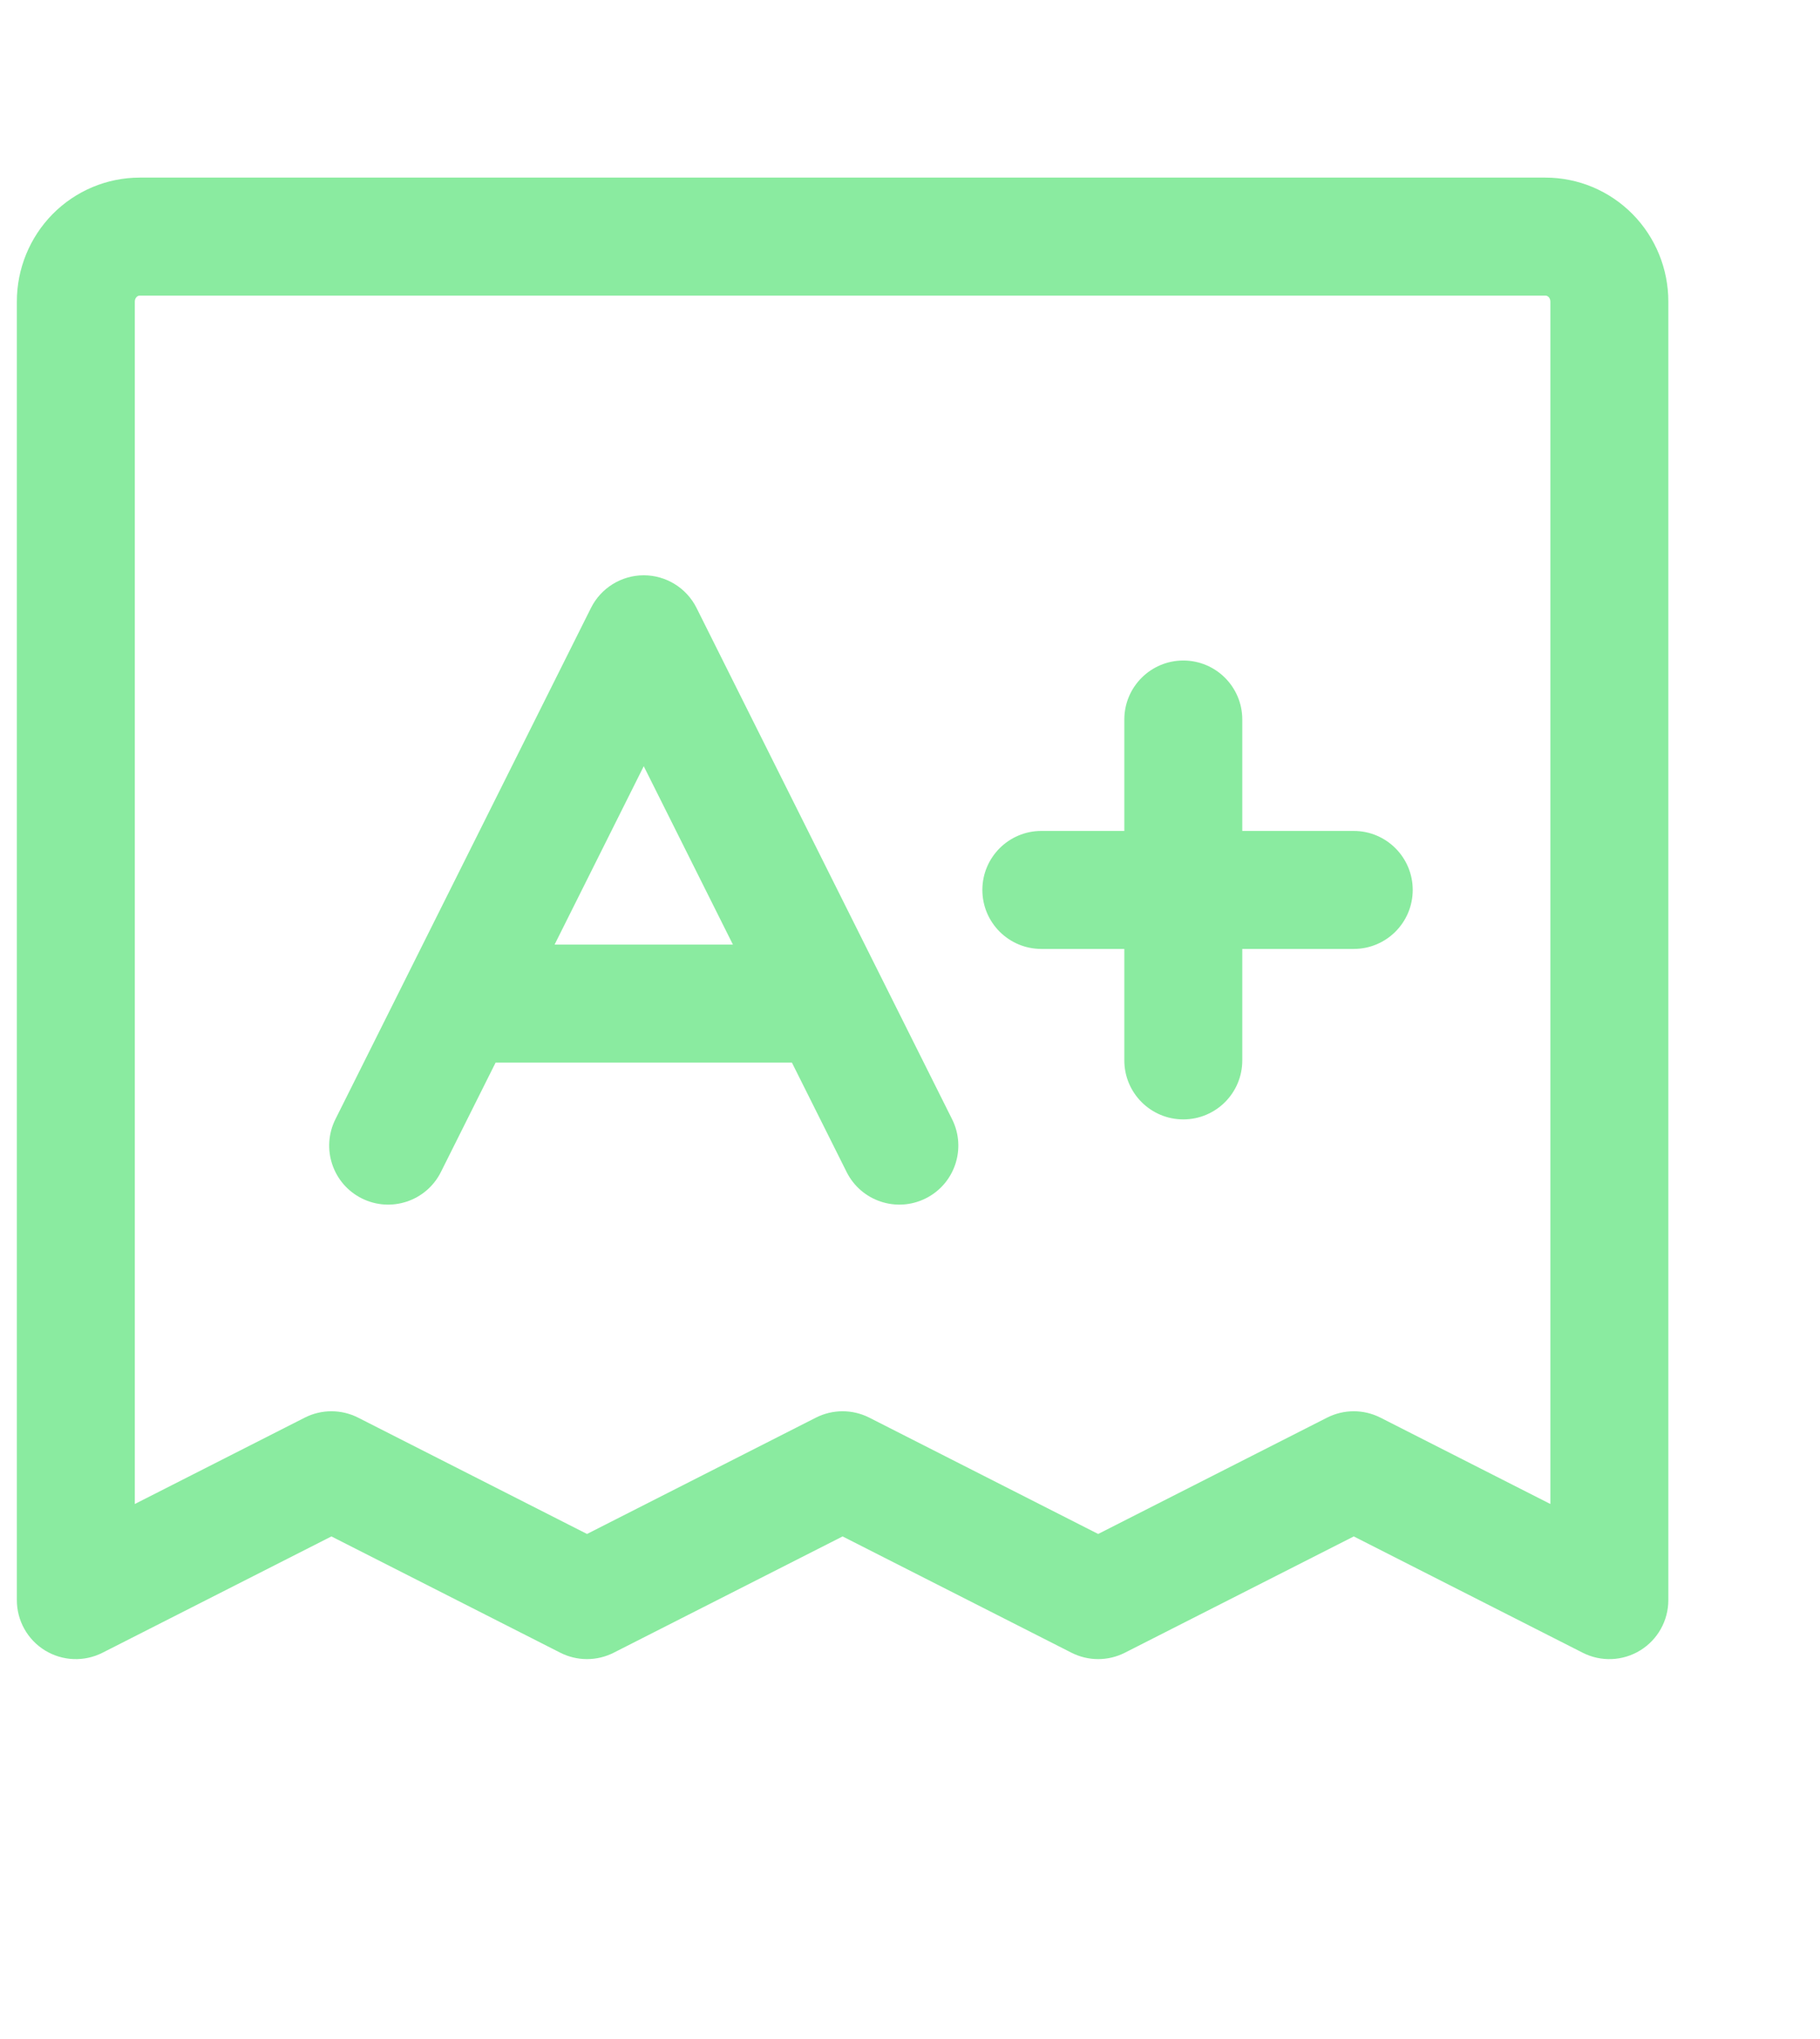<svg width="50" height="56" viewBox="0 0 54 50" fill="none" xmlns="http://www.w3.org/2000/svg">
<path fill-rule="evenodd" clip-rule="evenodd" d="M4.146 3.528C4.116 3.528 4.082 3.54 4.052 3.57C4.022 3.601 4 3.648 4 3.704V39.371L9.041 36.81C9.539 36.557 10.128 36.557 10.626 36.81L17.417 40.26L24.207 36.81C24.706 36.557 25.294 36.557 25.793 36.81L32.583 40.26L39.374 36.81C39.872 36.557 40.461 36.557 40.959 36.81L46 39.371V3.704C46 3.648 45.978 3.601 45.948 3.57C45.918 3.54 45.884 3.528 45.854 3.528H4.146ZM1.558 1.114C2.24 0.422 3.17 0.028 4.146 0.028H45.854C46.83 0.028 47.76 0.422 48.442 1.114C49.123 1.806 49.5 2.738 49.5 3.704V42.222C49.5 42.831 49.184 43.396 48.665 43.714C48.147 44.032 47.5 44.058 46.958 43.782L40.167 40.333L33.376 43.782C32.878 44.035 32.289 44.035 31.791 43.782L25 40.333L18.209 43.782C17.711 44.035 17.122 44.035 16.624 43.782L9.833 40.333L3.043 43.782C2.5 44.058 1.853 44.032 1.335 43.714C0.816 43.396 0.5 42.831 0.5 42.222V3.704C0.5 2.738 0.878 1.806 1.558 1.114ZM19.1 11.824C19.763 11.824 20.369 12.199 20.666 12.791L28.249 27.958C28.681 28.823 28.331 29.874 27.466 30.306C26.602 30.738 25.551 30.388 25.119 29.523L23.496 26.278H14.705L13.082 29.523C12.65 30.388 11.599 30.738 10.734 30.306C9.87 29.874 9.52 28.823 9.952 27.958L17.535 12.791C17.832 12.199 18.438 11.824 19.1 11.824ZM16.455 22.778H21.746L19.1 17.487L16.455 22.778ZM35.109 14.352C36.076 14.352 36.859 15.136 36.859 16.102V19.407H40.166C41.132 19.407 41.916 20.191 41.916 21.157C41.916 22.124 41.132 22.907 40.166 22.907H36.859V26.213C36.859 27.18 36.076 27.963 35.109 27.963C34.143 27.963 33.359 27.18 33.359 26.213V22.907H30.897C29.931 22.907 29.147 22.124 29.147 21.157C29.147 20.191 29.931 19.407 30.897 19.407H33.359V16.102C33.359 15.136 34.143 14.352 35.109 14.352Z" fill="#8AEBA0"/>
</svg>
